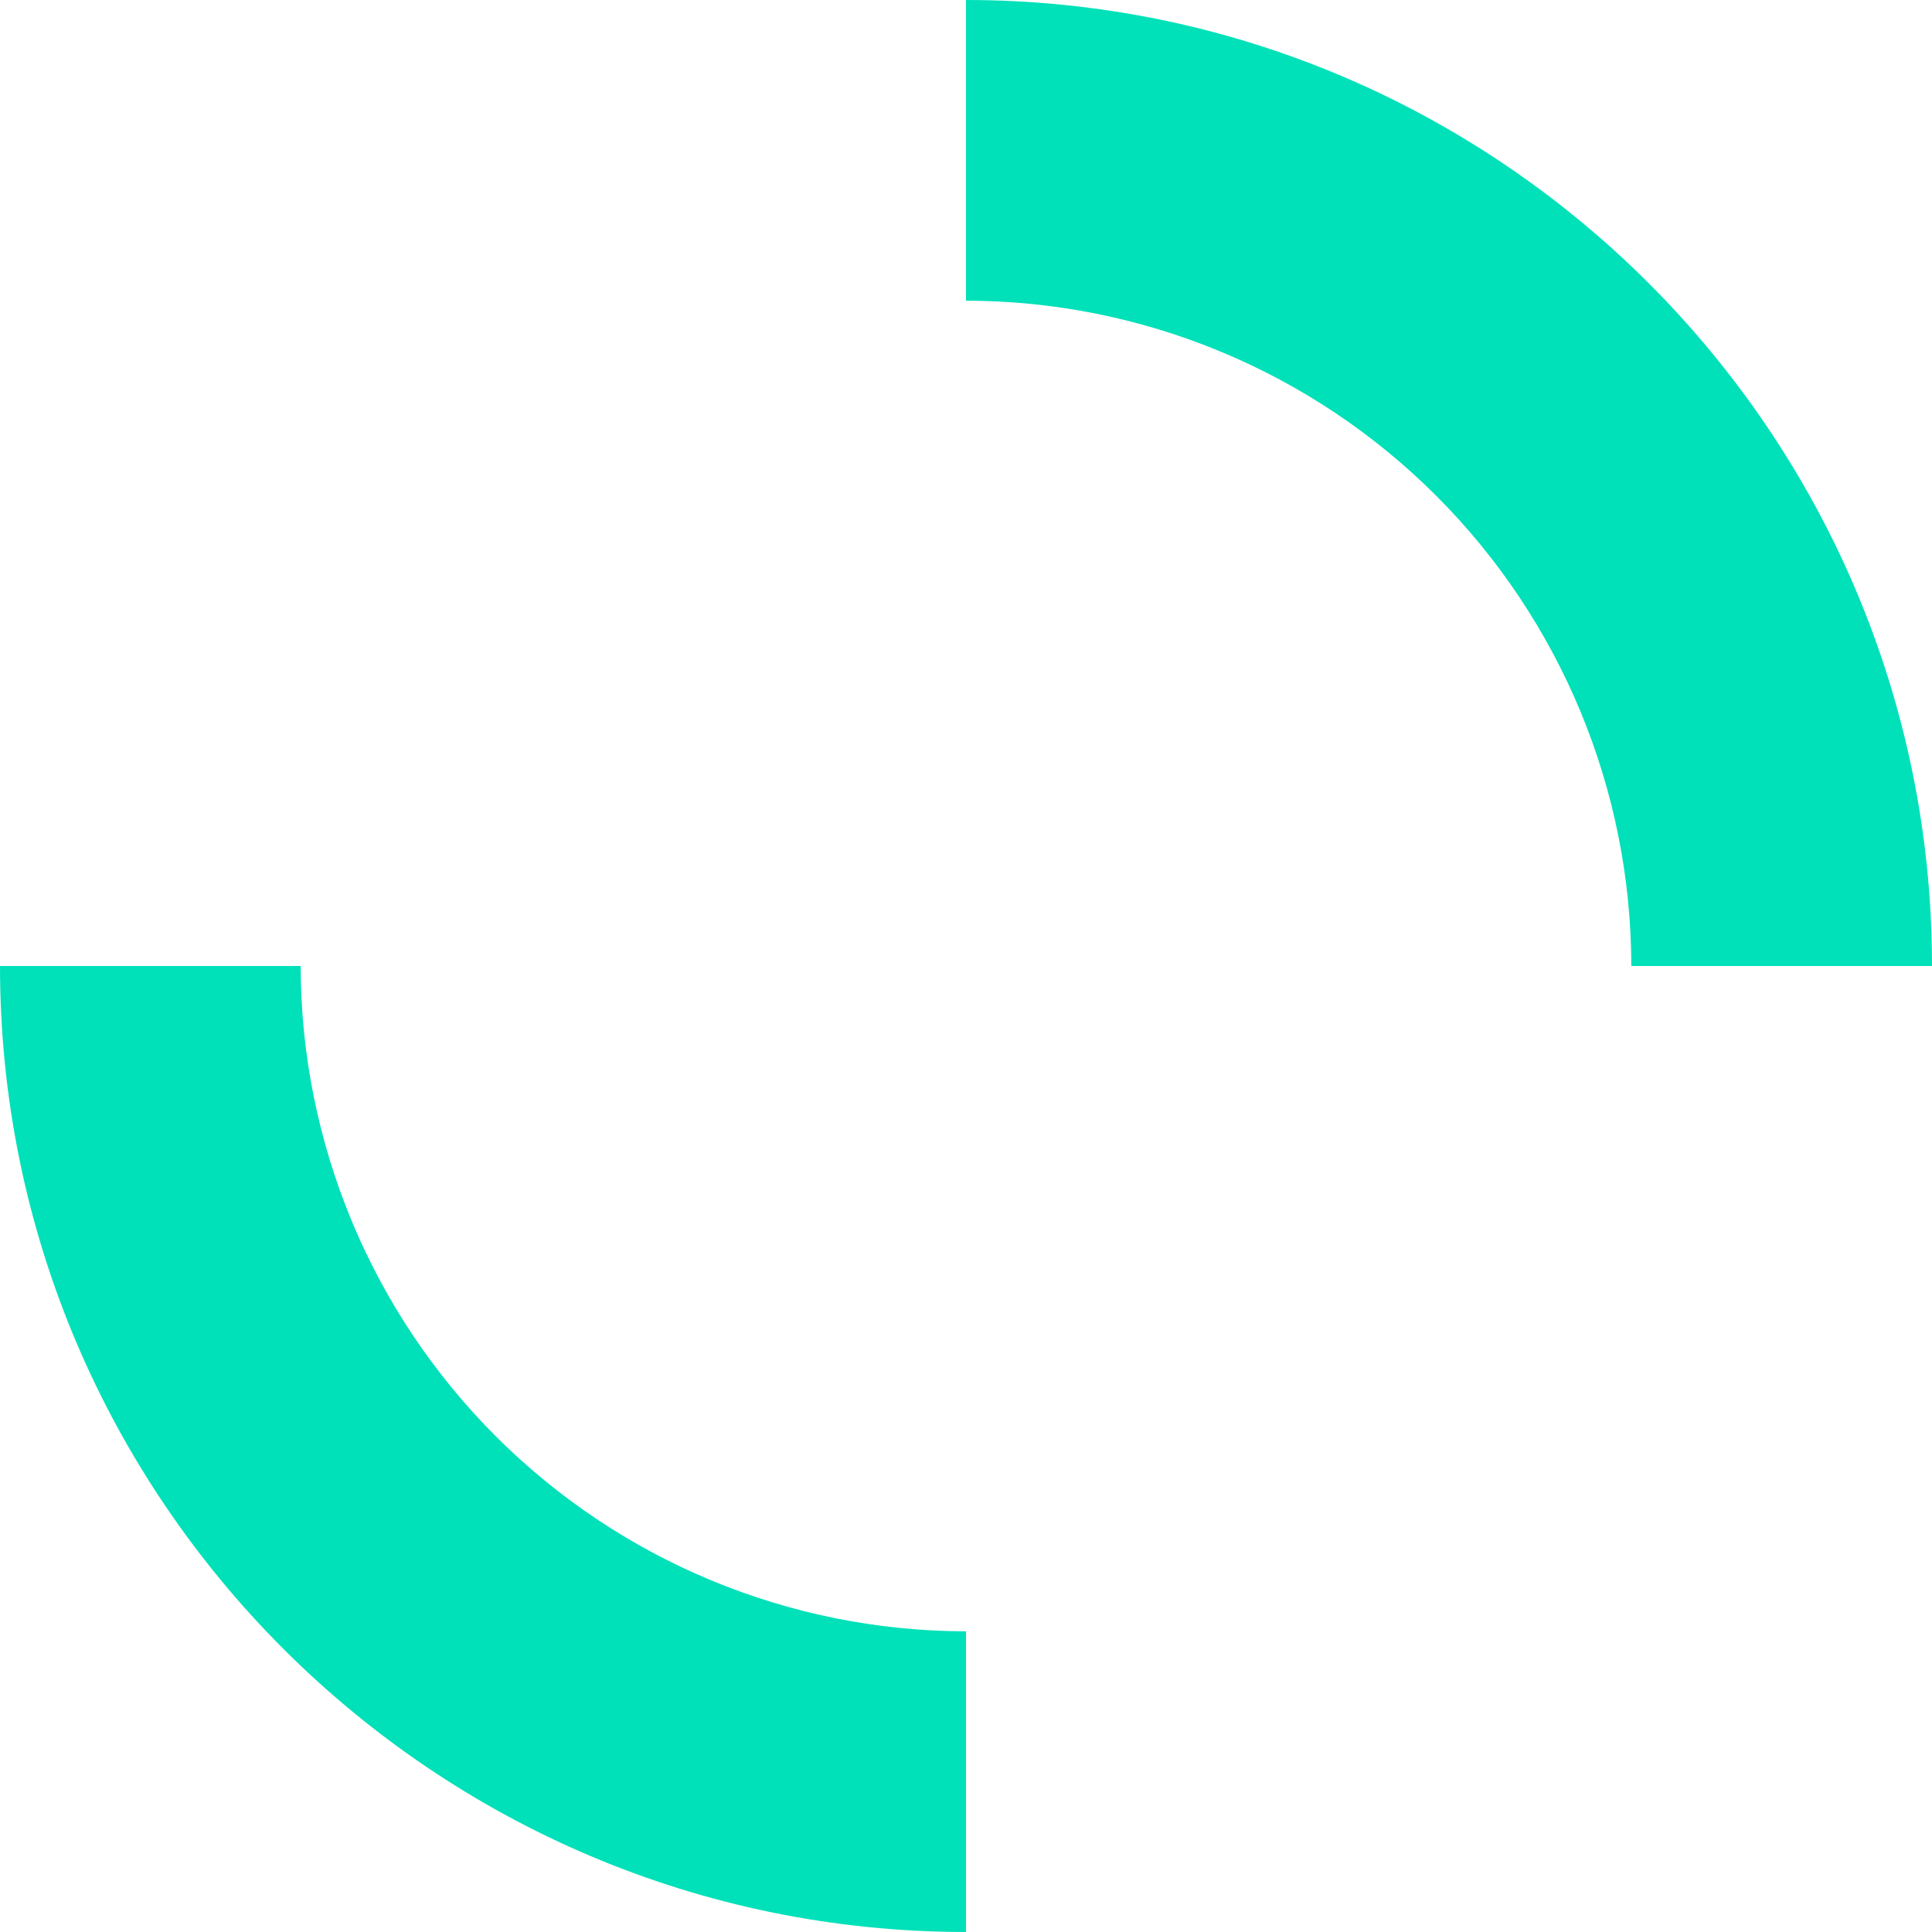 <svg width="194" height="194" viewBox="0 0 194 194" fill="none" xmlns="http://www.w3.org/2000/svg">
<path d="M97 163.807V194C43.514 194 0 150.486 0 97H30.193C30.212 114.713 37.256 131.694 49.781 144.219C62.306 156.744 79.287 163.788 97 163.807Z" fill="#00E1B9"/>
<path d="M97 30.193V-1.52588e-05C150.486 -1.52588e-05 194 43.514 194 97H163.807C163.787 79.288 156.741 62.307 144.217 49.783C131.693 37.259 114.712 30.213 97 30.193Z" fill="#00E1B9"/>
</svg>
